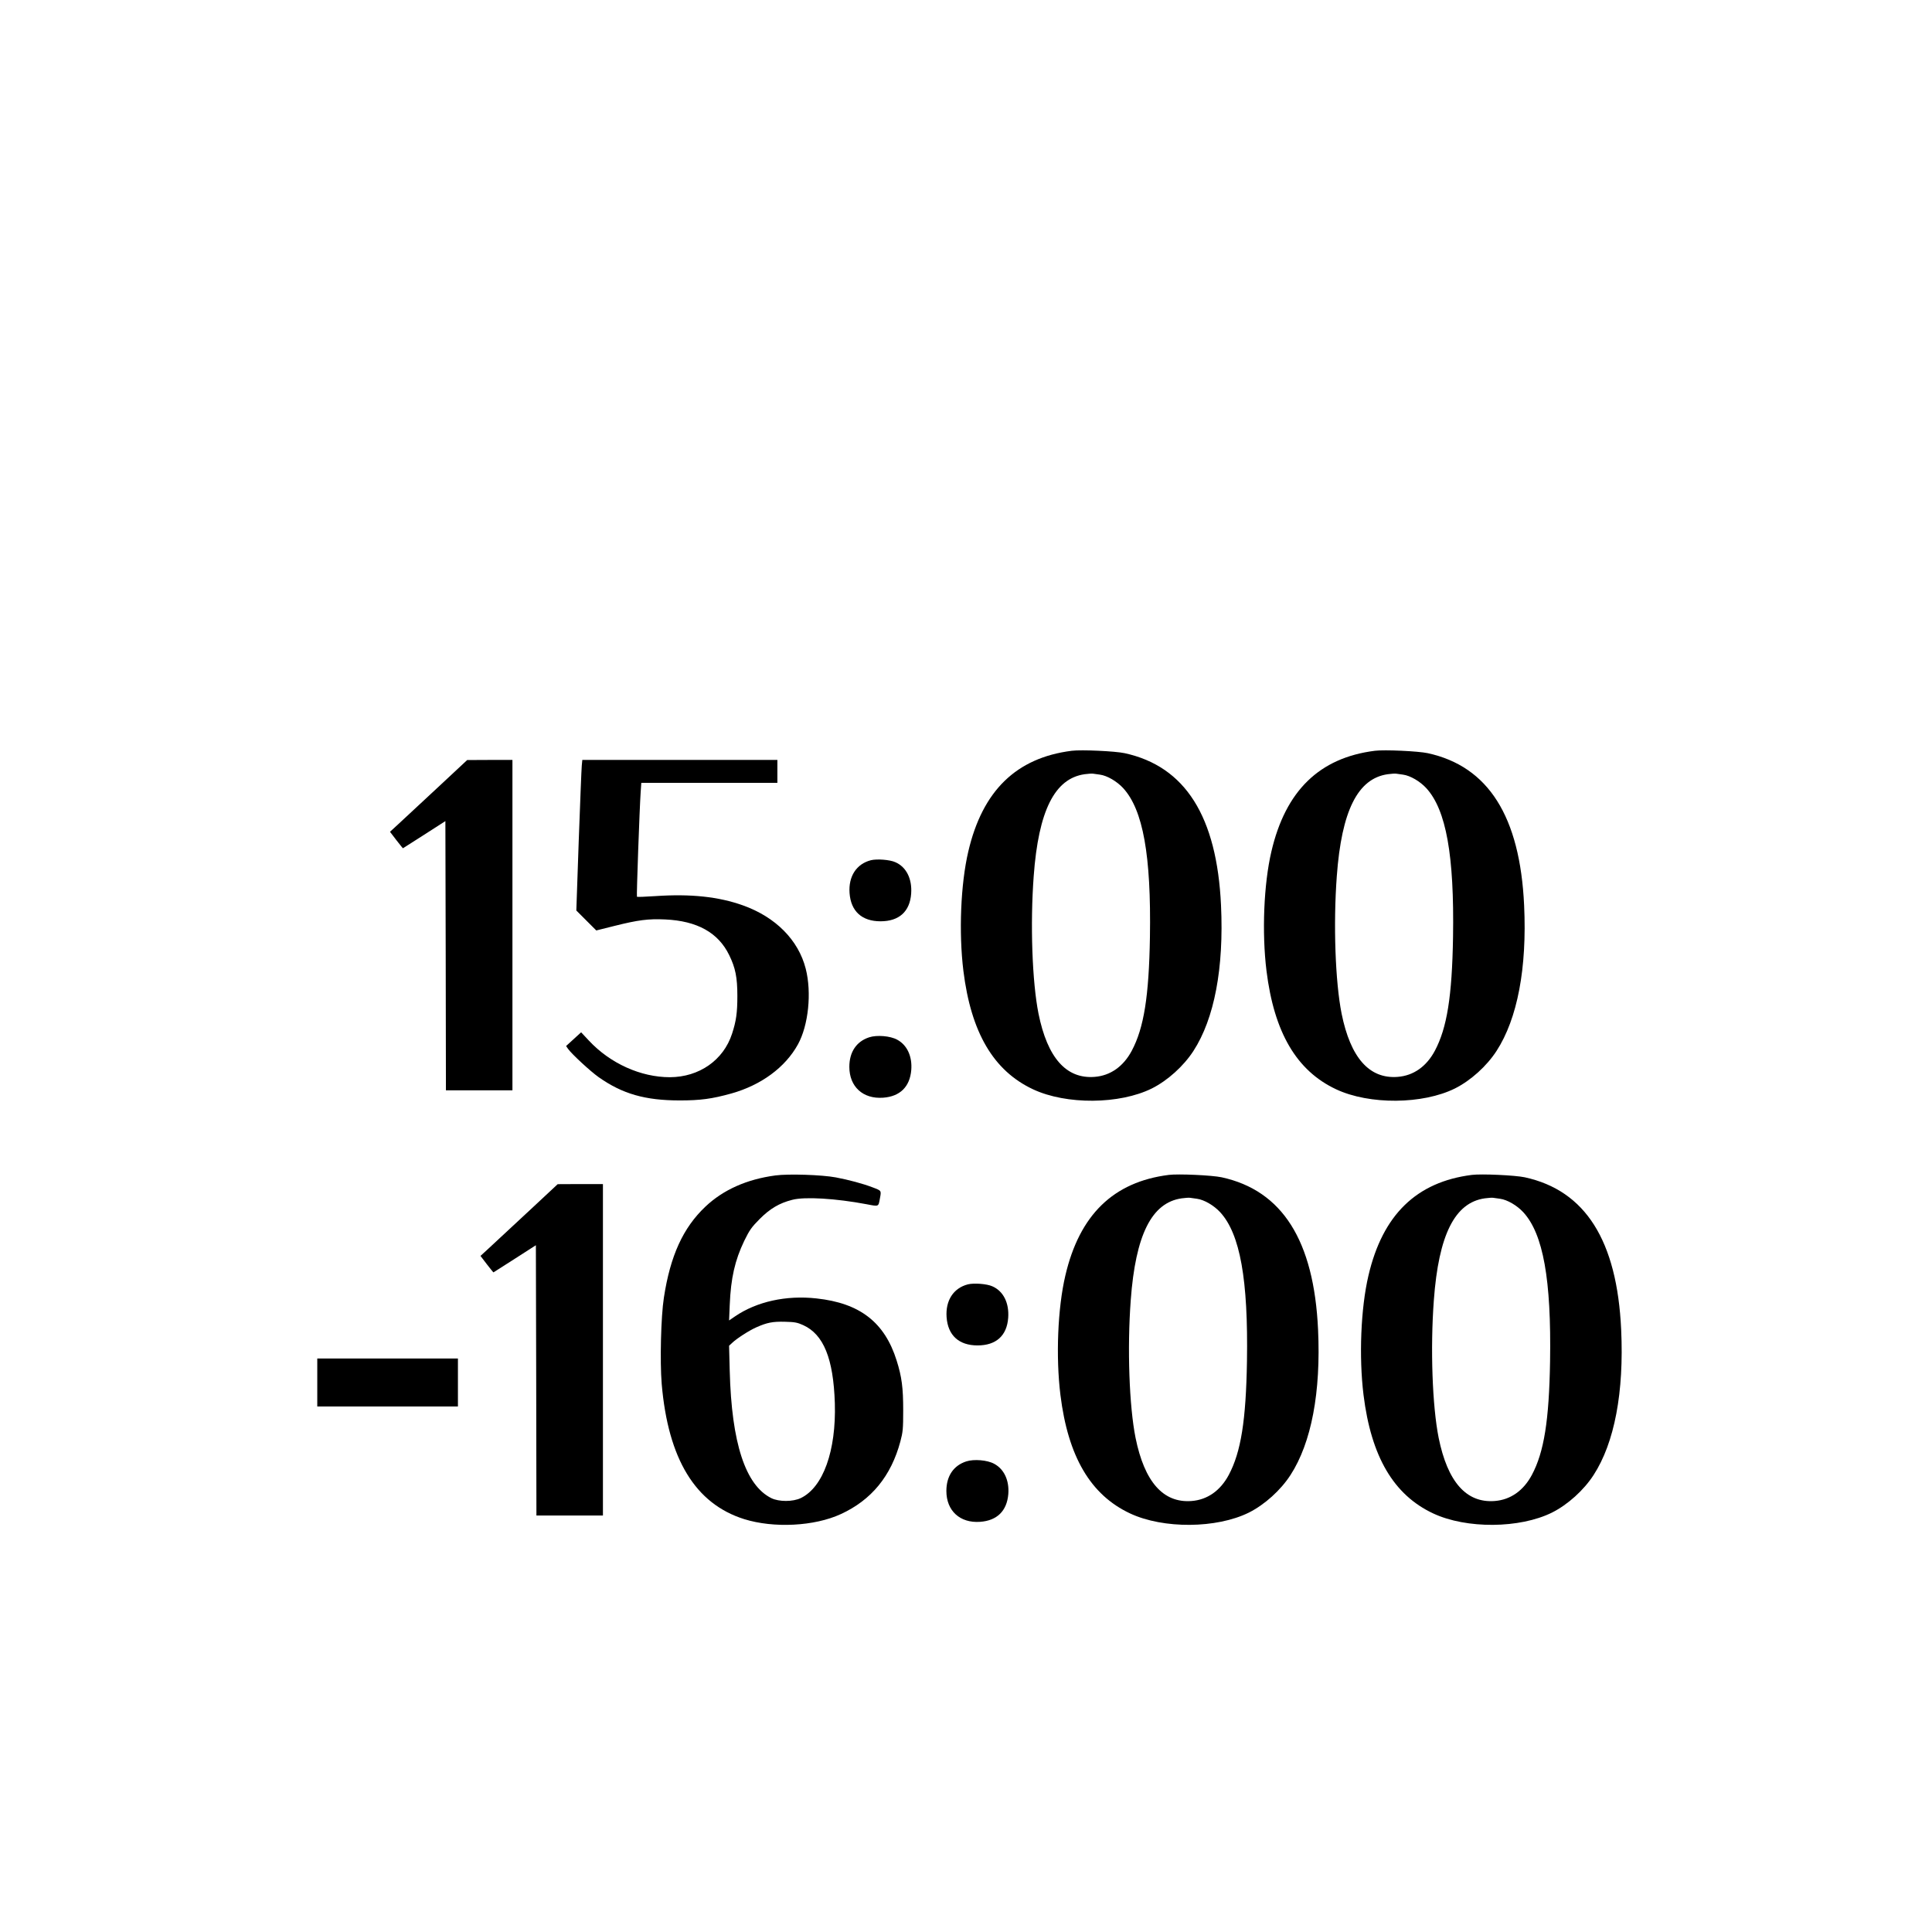 <?xml version="1.0" encoding="UTF-8" standalone="no"?> <svg xmlns="http://www.w3.org/2000/svg" version="1.0" width="1772pt" height="1772pt" viewBox="0 0 1772 1772" preserveAspectRatio="xMidYMid meet"><g transform="translate(0,1772) scale(0.1,-0.1)" fill="#000000" stroke="none"><path d="M9830 10834 c-508 -64 -819 -366 -949 -924 -70 -298 -88 -744 -45 -1094 70 -566 276 -917 639 -1087 305 -143 794 -139 1090 8 145 73 291 205 381 344 192 296 280 760 253 1335 -38 816 -328 1275 -884 1396 -88 19 -396 33 -485 22z m259 -219 c66 -9 155 -61 213 -124 182 -199 257 -616 245 -1366 -9 -543 -55 -833 -167 -1043 -77 -144 -196 -228 -341 -239 -260 -20 -432 175 -514 580 -58 291 -77 821 -44 1262 44 599 192 895 467 934 31 4 66 7 77 5 11 -1 40 -5 64 -9z"></path><path d="M12610 10834 c-508 -64 -819 -366 -949 -924 -70 -298 -88 -744 -45 -1094 70 -566 276 -917 639 -1087 305 -143 794 -139 1090 8 145 73 291 205 381 344 192 296 280 760 253 1335 -38 816 -328 1275 -884 1396 -88 19 -396 33 -485 22z m259 -219 c66 -9 155 -61 213 -124 182 -199 257 -616 245 -1366 -9 -543 -55 -833 -167 -1043 -77 -144 -196 -228 -341 -239 -260 -20 -432 175 -514 580 -58 291 -77 821 -44 1262 44 599 192 895 467 934 31 4 66 7 77 5 11 -1 40 -5 64 -9z"></path><path d="M4005 10488 c-154 -143 -313 -291 -354 -329 l-74 -68 58 -76 c32 -41 59 -75 61 -75 1 0 89 56 196 125 l193 124 3 -1234 2 -1235 305 0 305 0 0 1515 0 1515 -207 0 -208 -1 -280 -261z"></path><path d="M5336 10698 c-3 -29 -15 -340 -28 -691 l-22 -638 92 -92 91 -91 168 42 c216 54 308 66 463 59 294 -13 488 -121 588 -327 57 -116 75 -204 75 -375 0 -154 -11 -231 -49 -347 -79 -242 -301 -397 -570 -398 -267 0 -547 126 -743 336 l-71 76 -69 -63 -69 -63 18 -26 c34 -48 205 -206 280 -259 218 -154 427 -214 745 -214 187 0 295 14 474 64 273 77 493 239 609 449 97 175 128 476 72 695 -67 263 -276 474 -576 581 -224 80 -479 107 -803 85 -91 -6 -166 -9 -169 -6 -5 4 24 812 34 958 l6 87 624 0 624 0 0 105 0 105 -894 0 -895 0 -5 -52z"></path><path d="M7987 9830 c-132 -34 -206 -148 -195 -301 12 -167 113 -259 284 -259 170 0 269 89 281 253 10 136 -44 245 -145 289 -50 23 -169 32 -225 18z"></path><path d="M7972 8206 c-117 -38 -182 -135 -182 -271 0 -182 125 -296 309 -283 156 11 246 100 259 254 10 125 -38 229 -129 278 -63 35 -187 45 -257 22z"></path><path d="M7112 6939 c-263 -35 -479 -132 -642 -286 -205 -194 -322 -450 -381 -835 -27 -172 -37 -585 -20 -791 59 -689 308 -1099 756 -1240 272 -85 645 -66 887 46 281 129 461 349 546 666 23 87 26 114 26 286 0 207 -13 307 -60 456 -110 351 -337 527 -735 570 -278 31 -549 -29 -748 -165 l-54 -37 6 143 c10 246 48 410 133 587 49 100 66 124 142 201 94 94 179 145 297 175 115 31 402 13 683 -40 114 -22 108 -24 122 51 14 76 17 72 -70 105 -90 34 -217 68 -334 90 -128 24 -434 34 -554 18z m255 -1373 c187 -85 277 -307 290 -716 13 -436 -107 -771 -312 -870 -73 -35 -200 -35 -270 -1 -238 118 -365 505 -382 1167 l-6 231 29 27 c42 40 155 113 221 142 99 44 151 54 263 51 90 -2 114 -7 167 -31z"></path><path d="M10720 6944 c-508 -64 -819 -366 -949 -924 -70 -298 -88 -744 -45 -1094 70 -566 276 -917 639 -1087 305 -143 794 -139 1090 8 145 73 291 205 381 344 192 296 280 760 253 1335 -38 816 -328 1275 -884 1396 -88 19 -396 33 -485 22z m259 -219 c66 -9 155 -61 213 -124 182 -199 257 -616 245 -1366 -9 -543 -55 -833 -167 -1043 -77 -144 -196 -228 -341 -239 -260 -20 -432 175 -514 580 -58 291 -77 821 -44 1262 44 599 192 895 467 934 31 4 66 7 77 5 11 -1 40 -5 64 -9z"></path><path d="M13500 6944 c-508 -64 -819 -366 -949 -924 -70 -298 -88 -744 -45 -1094 70 -566 276 -917 639 -1087 305 -143 794 -139 1090 8 145 73 291 205 381 344 192 296 280 760 253 1335 -38 816 -328 1275 -884 1396 -88 19 -396 33 -485 22z m259 -219 c66 -9 155 -61 213 -124 182 -199 257 -616 245 -1366 -9 -543 -55 -833 -167 -1043 -77 -144 -196 -228 -341 -239 -260 -20 -432 175 -514 580 -58 291 -77 821 -44 1262 44 599 192 895 467 934 31 4 66 7 77 5 11 -1 40 -5 64 -9z"></path><path d="M4835 6598 c-154 -143 -313 -291 -354 -329 l-74 -68 58 -76 c32 -41 59 -75 61 -75 1 0 89 56 196 125 l193 124 3 -1239 2 -1240 305 0 305 0 0 1520 0 1520 -207 0 -208 -1 -280 -261z"></path><path d="M8877 5940 c-132 -34 -206 -148 -195 -301 12 -167 113 -259 284 -259 170 0 269 89 281 253 10 136 -44 245 -145 289 -50 23 -169 32 -225 18z"></path><path d="M2910 5040 l0 -220 645 0 645 0 0 220 0 220 -645 0 -645 0 0 -220z"></path><path d="M8862 4316 c-117 -38 -182 -135 -182 -271 0 -182 125 -296 309 -283 156 11 246 100 259 254 10 125 -38 229 -129 278 -63 35 -187 45 -257 22z"></path></g></svg> 